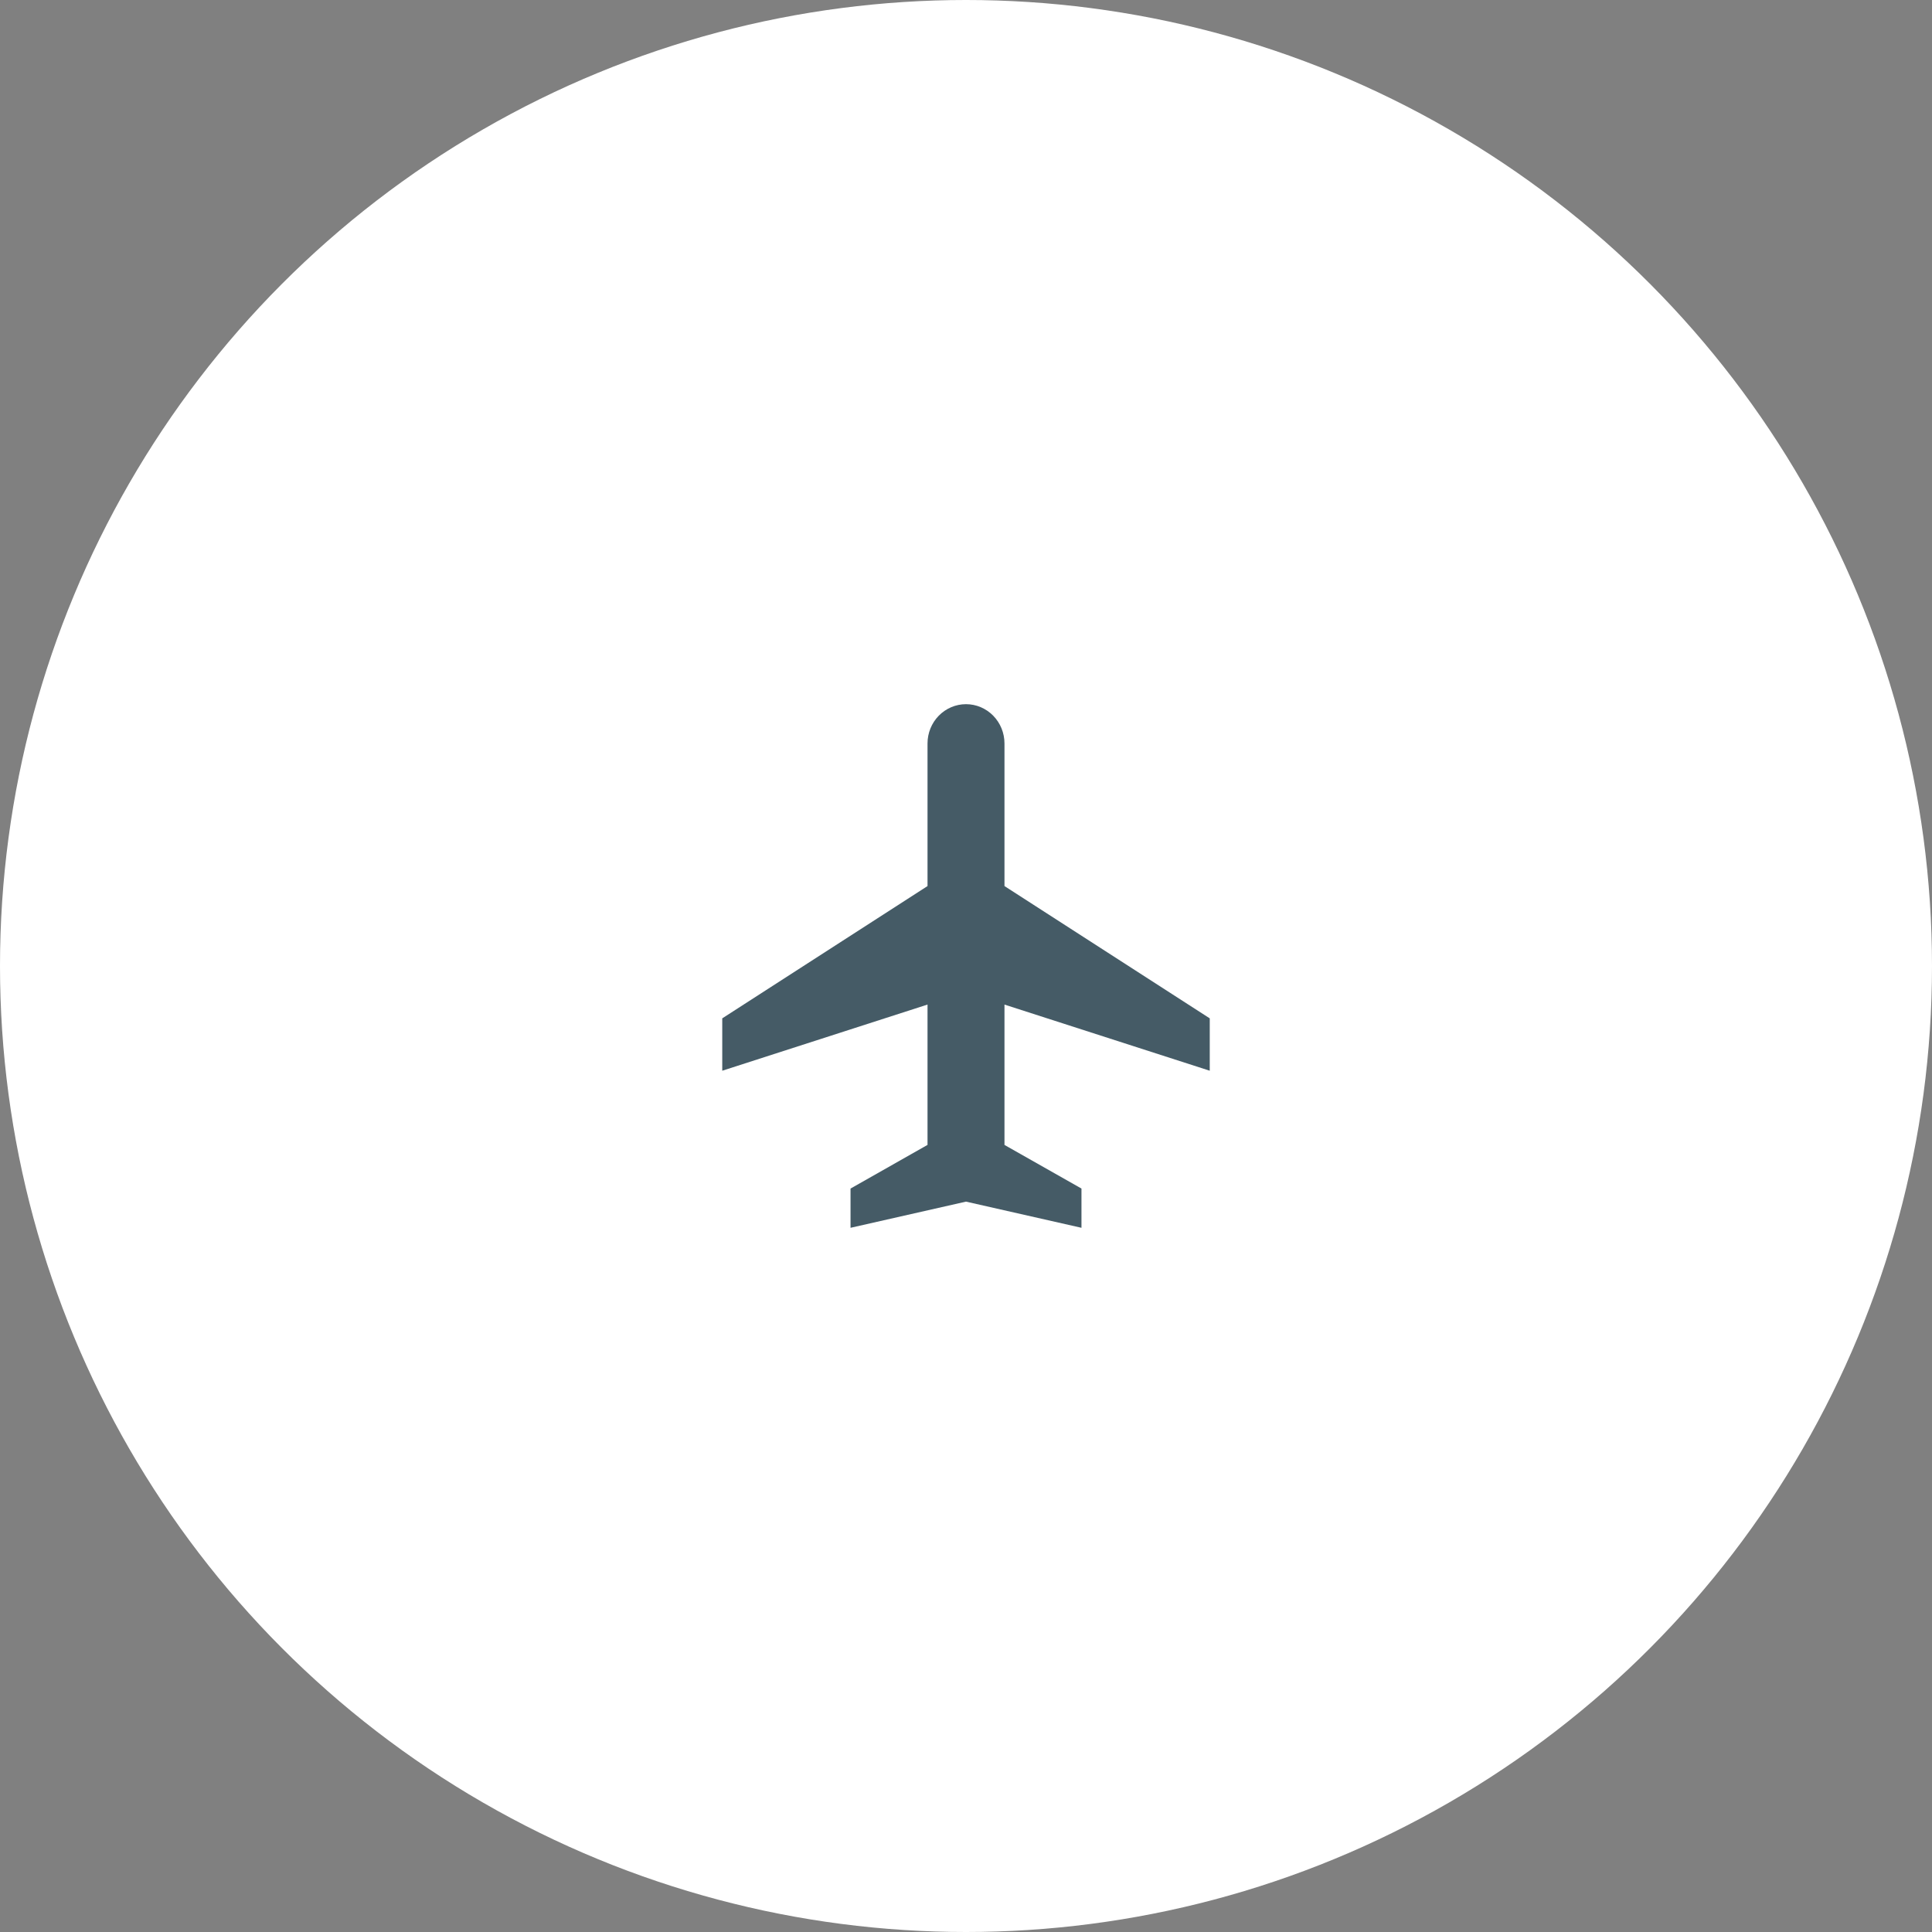 <?xml version="1.0" encoding="UTF-8"?> <svg xmlns="http://www.w3.org/2000/svg" width="73" height="73" viewBox="0 0 73 73" fill="none"><rect x="0" y="0" width="73" height="73" fill="#808080" stroke="none"/> <circle cx="36.5" cy="36.5" r="36.5" fill="white"></circle> <path d="M37.954 33.48L45.71 38.478V40.457L37.954 37.958V43.261L40.863 44.909V46.392L36.5 45.403L32.137 46.392V44.909L35.046 43.26V37.957L27.29 40.457V38.478L35.046 33.48V28.091C35.046 27.698 35.199 27.32 35.472 27.042C35.745 26.764 36.114 26.607 36.5 26.607C36.886 26.607 37.256 26.764 37.528 27.042C37.801 27.32 37.954 27.698 37.954 28.091V33.48Z" fill="#455B66"></path> </svg> 